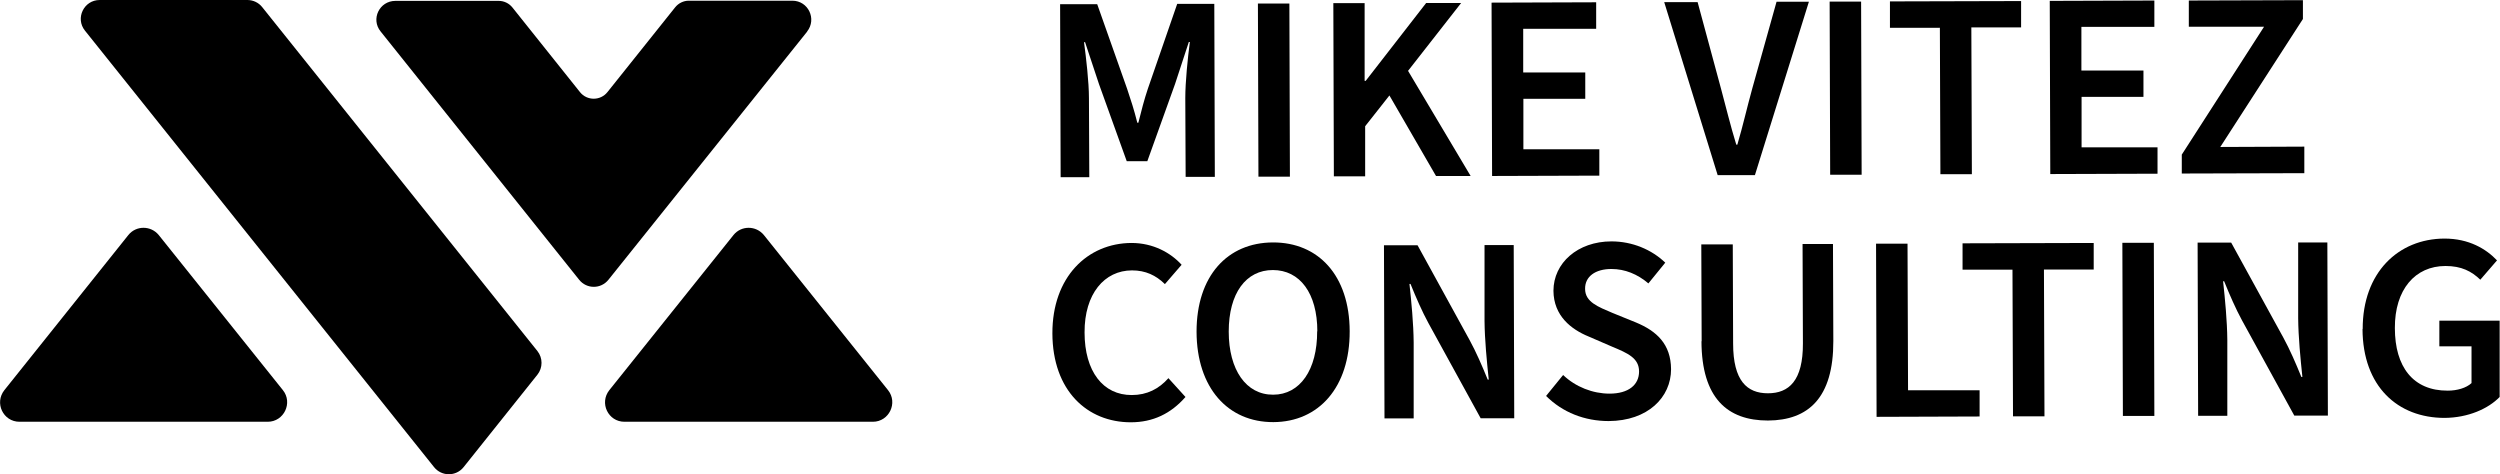 <?xml version="1.0" encoding="UTF-8"?><svg xmlns="http://www.w3.org/2000/svg" xmlns:xlink="http://www.w3.org/1999/xlink" viewBox="0 0 142.2 26.98"><defs><style>.e{fill:none;}.f{clip-path:url(#d);}</style><clipPath id="d"><rect class="e" width="142.2" height="26.98"/></clipPath></defs><g id="a"/><g id="b"><g id="c"><g class="f"><g><path d="M45.91,1.8l-11.3,14.11c-.43,.54-1.24,.54-1.67,0L21.65,1.79c-.57-.7-.07-1.74,.84-1.74h5.88c.3,0,.59,.14,.78,.38l3.84,4.81c.4,.5,1.16,.5,1.56,0L38.4,.42c.19-.24,.48-.38,.78-.38h5.89c.9,0,1.4,1.04,.84,1.75h0Z"/><path d="M4.83,1.74L24.69,26.57c.43,.54,1.25,.54,1.68,0l4.2-5.26c.31-.39,.31-.95,0-1.34L14.91,.4c-.2-.25-.51-.4-.84-.4H5.67c-.9,0-1.4,1.04-.84,1.74Z"/><path d="M15.22,23.99H1.11c-.93,0-1.44-1.07-.86-1.8L7.3,13.37c.44-.55,1.28-.55,1.73,0l7.06,8.82c.58,.72,.06,1.8-.86,1.8h-.01Z"/><path d="M49.63,23.99h-14.11c-.93,0-1.44-1.07-.86-1.8l7.06-8.82c.44-.55,1.28-.55,1.73,0l7.06,8.82c.58,.72,.06,1.8-.86,1.8h-.02Z"/><path d="M60.3,.24h2.11l1.7,4.81c.21,.63,.4,1.2,.58,1.93h.06c.18-.72,.33-1.3,.54-1.93l1.67-4.83h2.11l.03,9.84h-1.66l-.02-4.48c0-.93,.14-2.29,.26-3.19h-.06l-.78,2.38-1.58,4.4h-1.17l-1.58-4.39-.79-2.38h-.06c.12,.9,.28,2.26,.28,3.19l.02,4.49h-1.63l-.03-9.85h0Z"/><path d="M71.55,.2h1.79l.03,9.85h-1.79l-.03-9.85Z"/><path d="M75.83,.18h1.79V4.6h.06L81.12,.17h1.99l-3.02,3.86,3.56,5.98h-1.97l-2.65-4.58-1.38,1.75v2.85h-1.78l-.03-9.85h-.01Z"/><path d="M84.84,.15l5.95-.02V1.64h-4.15v2.48h3.53v1.5h-3.52v2.87h4.32v1.5l-6.1,.02-.03-9.85h0Z"/><path d="M94.66,.12h1.9l1.33,4.92c.3,1.11,.53,2.08,.87,3.19h.06c.33-1.12,.54-2.08,.85-3.2L101.05,.1h1.84l-3.07,9.86h-2.12L94.66,.12Z"/><path d="M104.07,.09h1.79l.03,9.85h-1.79l-.03-9.85Z"/><path d="M110.33,1.58h-2.83V.08l7.46-.02V1.56h-2.83l.03,8.35h-1.79l-.03-8.34h0Z"/><path d="M116.59,.05l5.95-.02V1.53h-4.15v2.48h3.53v1.5h-3.52v2.87h4.32v1.5l-6.1,.02-.03-9.85Z"/><path d="M124.09,8.81l4.69-7.29h-4.28V.03l6.49-.02V1.08l-4.7,7.28,4.78-.02v1.51l-6.97,.02v-1.07h0Z"/><path d="M59.86,18.97c-.01-3.22,2-5.14,4.5-5.15,1.24,0,2.23,.56,2.85,1.24l-.95,1.1c-.51-.5-1.1-.78-1.87-.78-1.57,0-2.71,1.33-2.7,3.53,0,2.21,1.05,3.57,2.69,3.56,.86,0,1.54-.35,2.08-.96l.97,1.07c-.83,.95-1.85,1.44-3.11,1.44-2.47,0-4.45-1.79-4.46-5.06h0Z"/><path d="M68.06,18.87c0-3.18,1.76-5.07,4.34-5.08,2.58-.01,4.36,1.87,4.37,5.05,.01,3.19-1.76,5.16-4.34,5.17-2.58,.01-4.36-1.94-4.37-5.14Zm6.87-.02c0-2.18-1-3.49-2.53-3.49s-2.51,1.32-2.51,3.5,.99,3.6,2.53,3.59c1.52,0,2.51-1.41,2.5-3.61h0Z"/><path d="M78.72,13.95h1.91l2.97,5.41c.36,.66,.7,1.44,1.02,2.23h.06c-.11-1.05-.23-2.26-.24-3.34v-4.31h1.66l.03,9.85h-1.91l-2.97-5.41c-.36-.66-.7-1.44-1.02-2.23h-.06c.11,1.02,.23,2.24,.24,3.34v4.31h-1.66l-.03-9.85Z"/><path d="M87.95,22.51l.96-1.18c.71,.68,1.69,1.06,2.64,1.06,1.08,0,1.68-.5,1.68-1.26s-.64-1.04-1.53-1.41l-1.34-.58c-.98-.4-1.99-1.17-2-2.6,0-1.58,1.38-2.81,3.3-2.81,1.19,0,2.29,.47,3.06,1.21l-.96,1.18c-.62-.53-1.34-.82-2.1-.82-.92,0-1.51,.43-1.5,1.13,0,.75,.74,1.02,1.56,1.37l1.33,.54c1.18,.49,1.99,1.23,2,2.66,0,1.6-1.32,2.94-3.55,2.95-1.36,0-2.62-.49-3.56-1.43h.01Z"/><path d="M96.79,19.41l-.02-5.51h1.79l.02,5.64c0,2.12,.79,2.83,1.98,2.83s2-.71,1.99-2.84l-.02-5.65h1.73l.02,5.51c.01,3.24-1.42,4.52-3.72,4.53-2.3,0-3.77-1.27-3.78-4.51h0Z"/><path d="M106.71,13.86h1.79l.03,8.34h4.07v1.49l-5.86,.02-.03-9.85Z"/><path d="M114.46,15.34h-2.83v-1.5l7.46-.02v1.51h-2.83l.03,8.35h-1.79l-.03-8.34h-.01Z"/><path d="M120.72,13.81h1.79l.03,9.85h-1.79l-.03-9.85Z"/><path d="M125,13.8h1.91l2.97,5.41c.36,.66,.7,1.44,1.02,2.23h.06c-.11-1.05-.23-2.26-.24-3.34v-4.31h1.66l.03,9.85h-1.91l-2.97-5.41c-.36-.66-.7-1.44-1.02-2.23h-.06c.11,1.02,.23,2.24,.24,3.34v4.31h-1.66l-.03-9.85Z"/><path d="M134.39,18.72c-.01-3.22,2.03-5.14,4.65-5.15,1.4,0,2.37,.59,2.99,1.24l-.95,1.1c-.5-.48-1.07-.78-1.98-.78-1.73,0-2.89,1.34-2.88,3.53,0,2.21,1.04,3.57,3.01,3.56,.53,0,1.05-.15,1.35-.43v-2.09h-1.83v-1.46h3.43v4.34c-.65,.67-1.79,1.18-3.13,1.19-2.67,0-4.66-1.79-4.67-5.06h.01Z"/></g></g></g></g></svg>